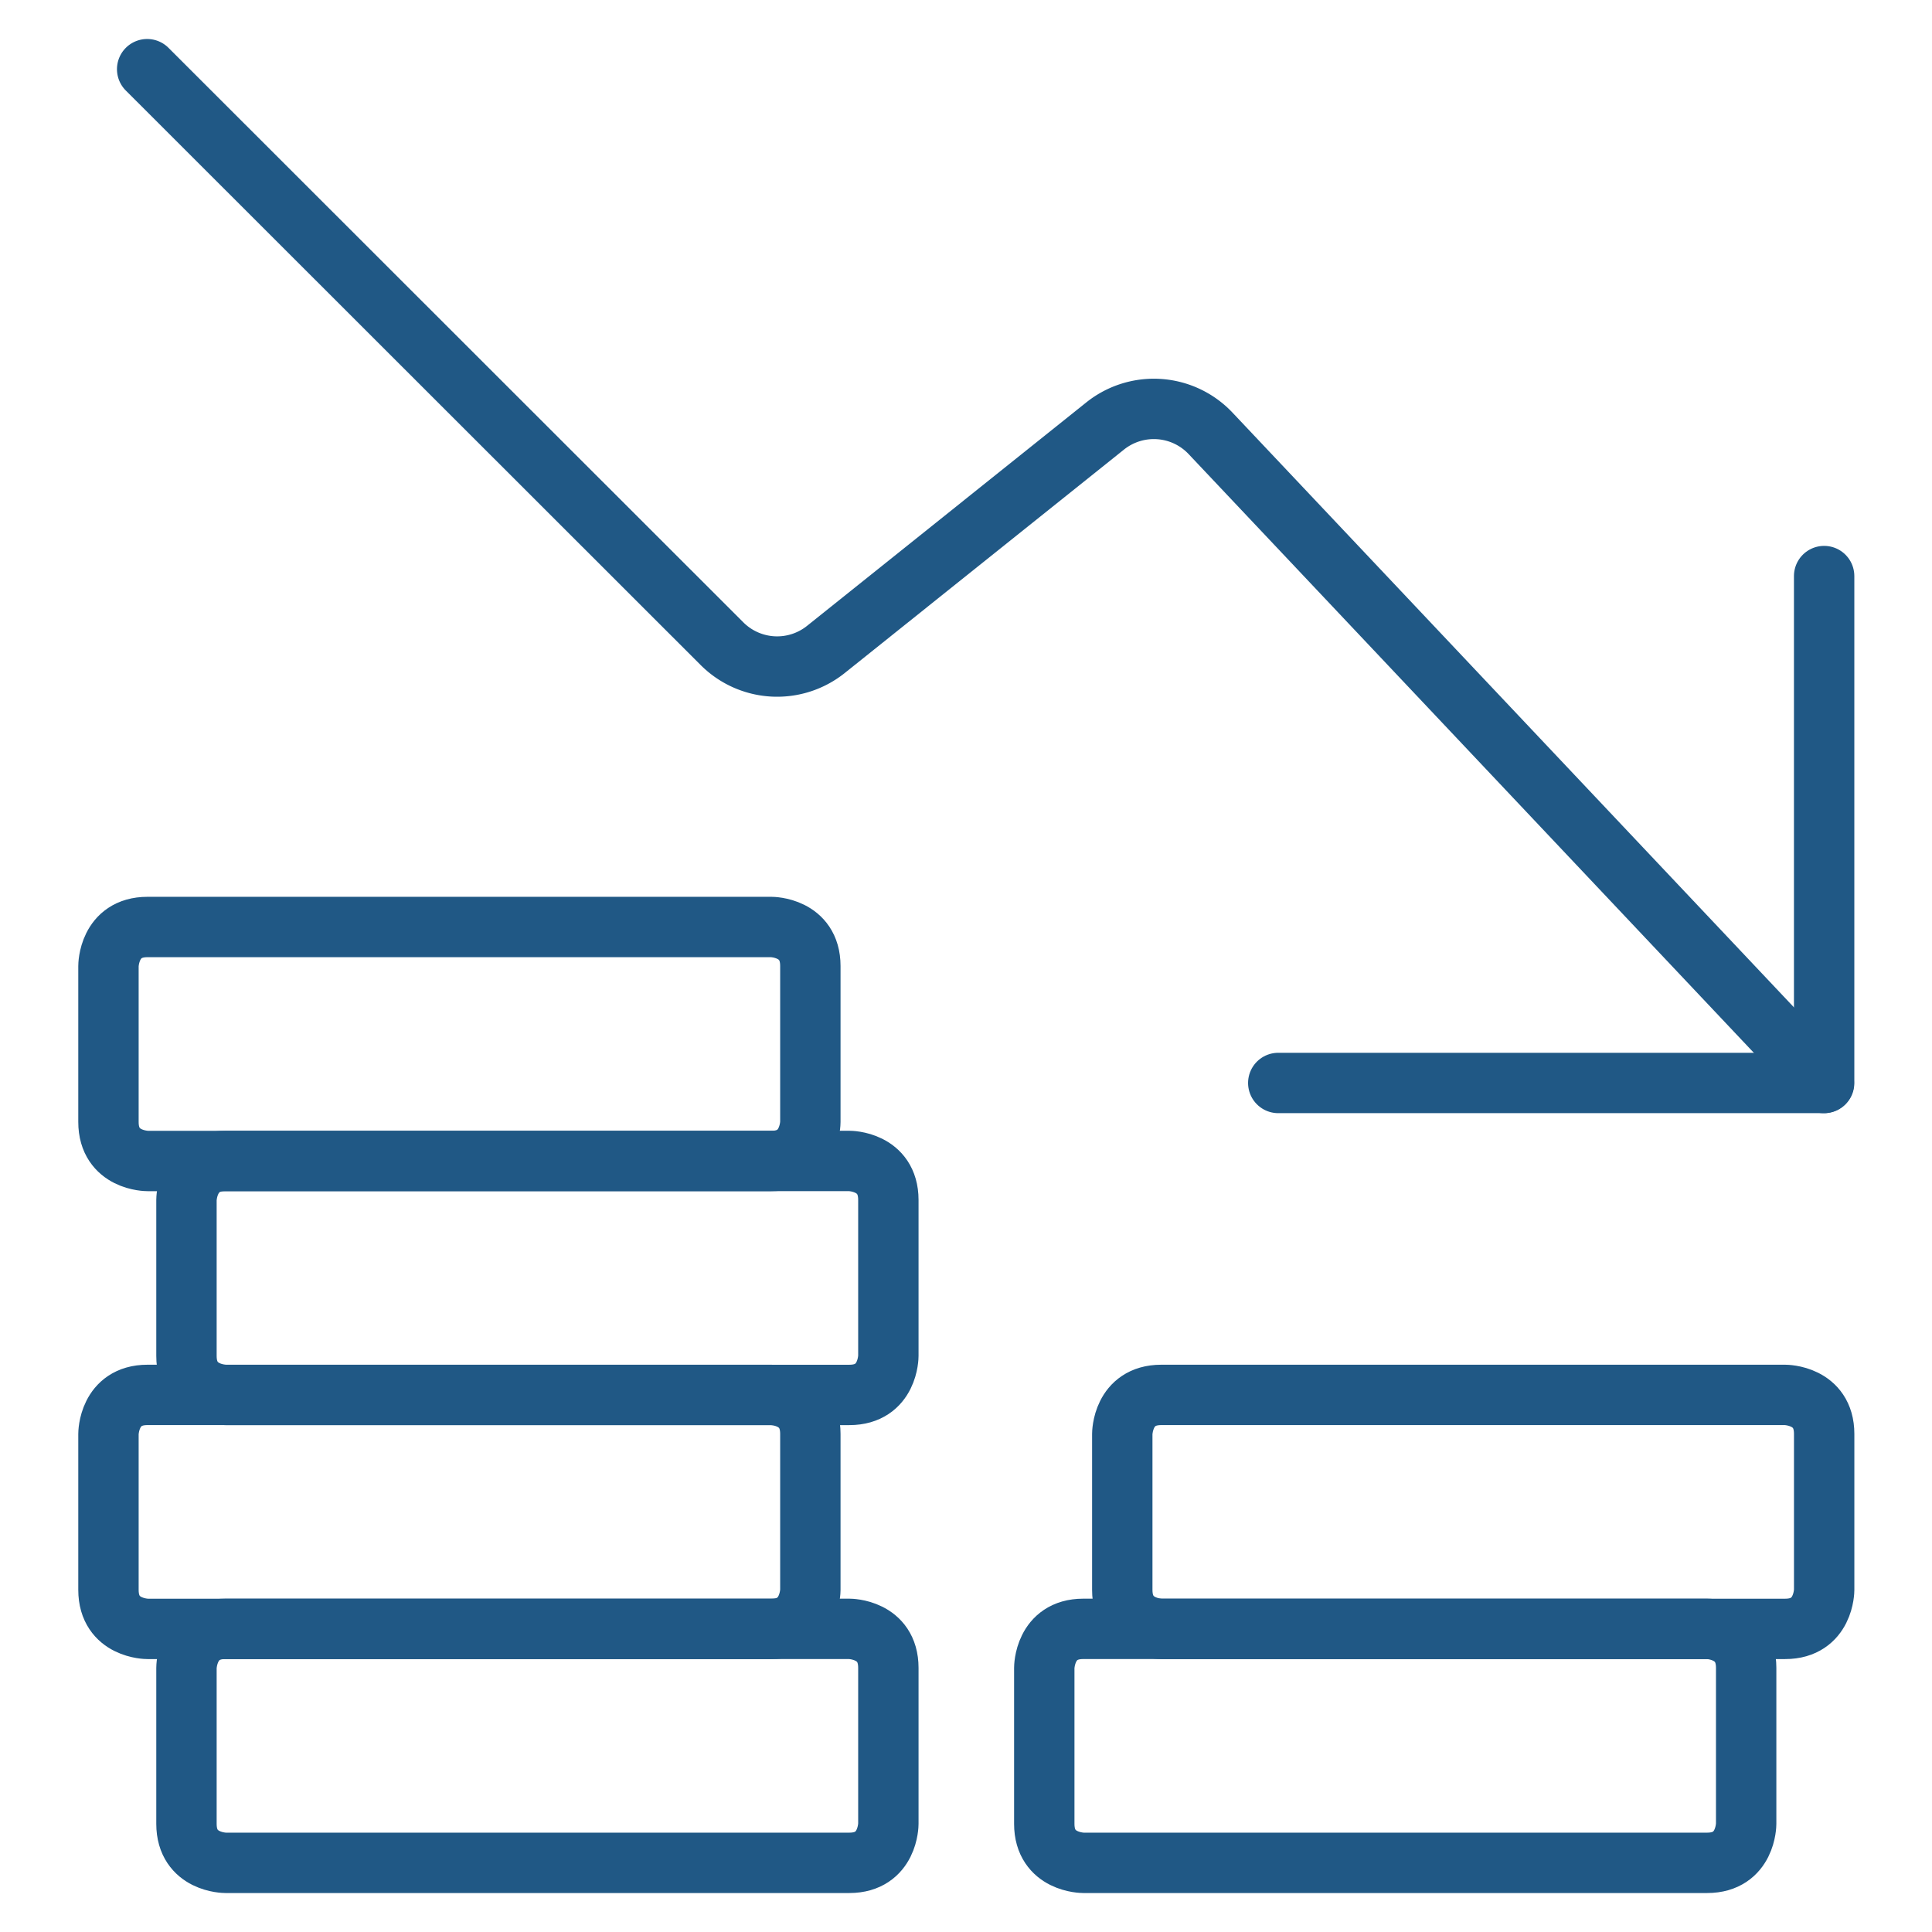 <svg xmlns="http://www.w3.org/2000/svg" viewBox="-1 -1 64 64" id="Performance-Money-Decrease--Streamline-Ultimate" height="64" width="64">
  <desc>
    Performance Money Decrease Streamline Icon: https://streamlinehq.com
  </desc>
  <defs></defs>
  <title>performance-money-decrease</title>
  <path d="M3.885 29.708h20.667s1.292 0 1.292 1.292v5.167s0 1.292 -1.292 1.292h-20.667s-1.292 0 -1.292 -1.292v-5.167s0 -1.292 1.292 -1.292" fill="none" stroke="#205885" stroke-linecap="round" stroke-linejoin="round" stroke-width="2"></path>
  <path d="M6.469 37.458h20.667s1.292 0 1.292 1.292v5.167s0 1.292 -1.292 1.292h-20.667s-1.292 0 -1.292 -1.292v-5.167s0 -1.292 1.292 -1.292" fill="none" stroke="#205885" stroke-linecap="round" stroke-linejoin="round" stroke-width="2"></path>
  <path d="M3.885 45.208h20.667s1.292 0 1.292 1.292v5.167s0 1.292 -1.292 1.292h-20.667s-1.292 0 -1.292 -1.292v-5.167s0 -1.292 1.292 -1.292" fill="none" stroke="#205885" stroke-linecap="round" stroke-linejoin="round" stroke-width="2"></path>
  <path d="M6.469 52.958h20.667s1.292 0 1.292 1.292v5.167s0 1.292 -1.292 1.292h-20.667s-1.292 0 -1.292 -1.292v-5.167s0 -1.292 1.292 -1.292" fill="none" stroke="#205885" stroke-linecap="round" stroke-linejoin="round" stroke-width="2"></path>
  <path d="M37.469 45.208h20.667s1.292 0 1.292 1.292v5.167s0 1.292 -1.292 1.292h-20.667s-1.292 0 -1.292 -1.292v-5.167s0 -1.292 1.292 -1.292" fill="none" stroke="#205885" stroke-linecap="round" stroke-linejoin="round" stroke-width="2"></path>
  <path d="M34.885 52.958h20.667s1.292 0 1.292 1.292v5.167s0 1.292 -1.292 1.292h-20.667s-1.292 0 -1.292 -1.292v-5.167s0 -1.292 1.292 -1.292" fill="none" stroke="#205885" stroke-linecap="round" stroke-linejoin="round" stroke-width="2"></path>
  <path d="m3.875 1.292 19.042 19.031a2.583 2.583 0 0 0 3.441 0.191l9.253 -7.404a2.583 2.583 0 0 1 3.49 0.245L59.417 34.875" fill="none" stroke="#205885" stroke-linecap="round" stroke-linejoin="round" stroke-width="2"></path>
  <path d="m41.344 34.875 18.083 0 0 -16.792" fill="none" stroke="#205885" stroke-linecap="round" stroke-linejoin="round" stroke-width="2"></path>
</svg>